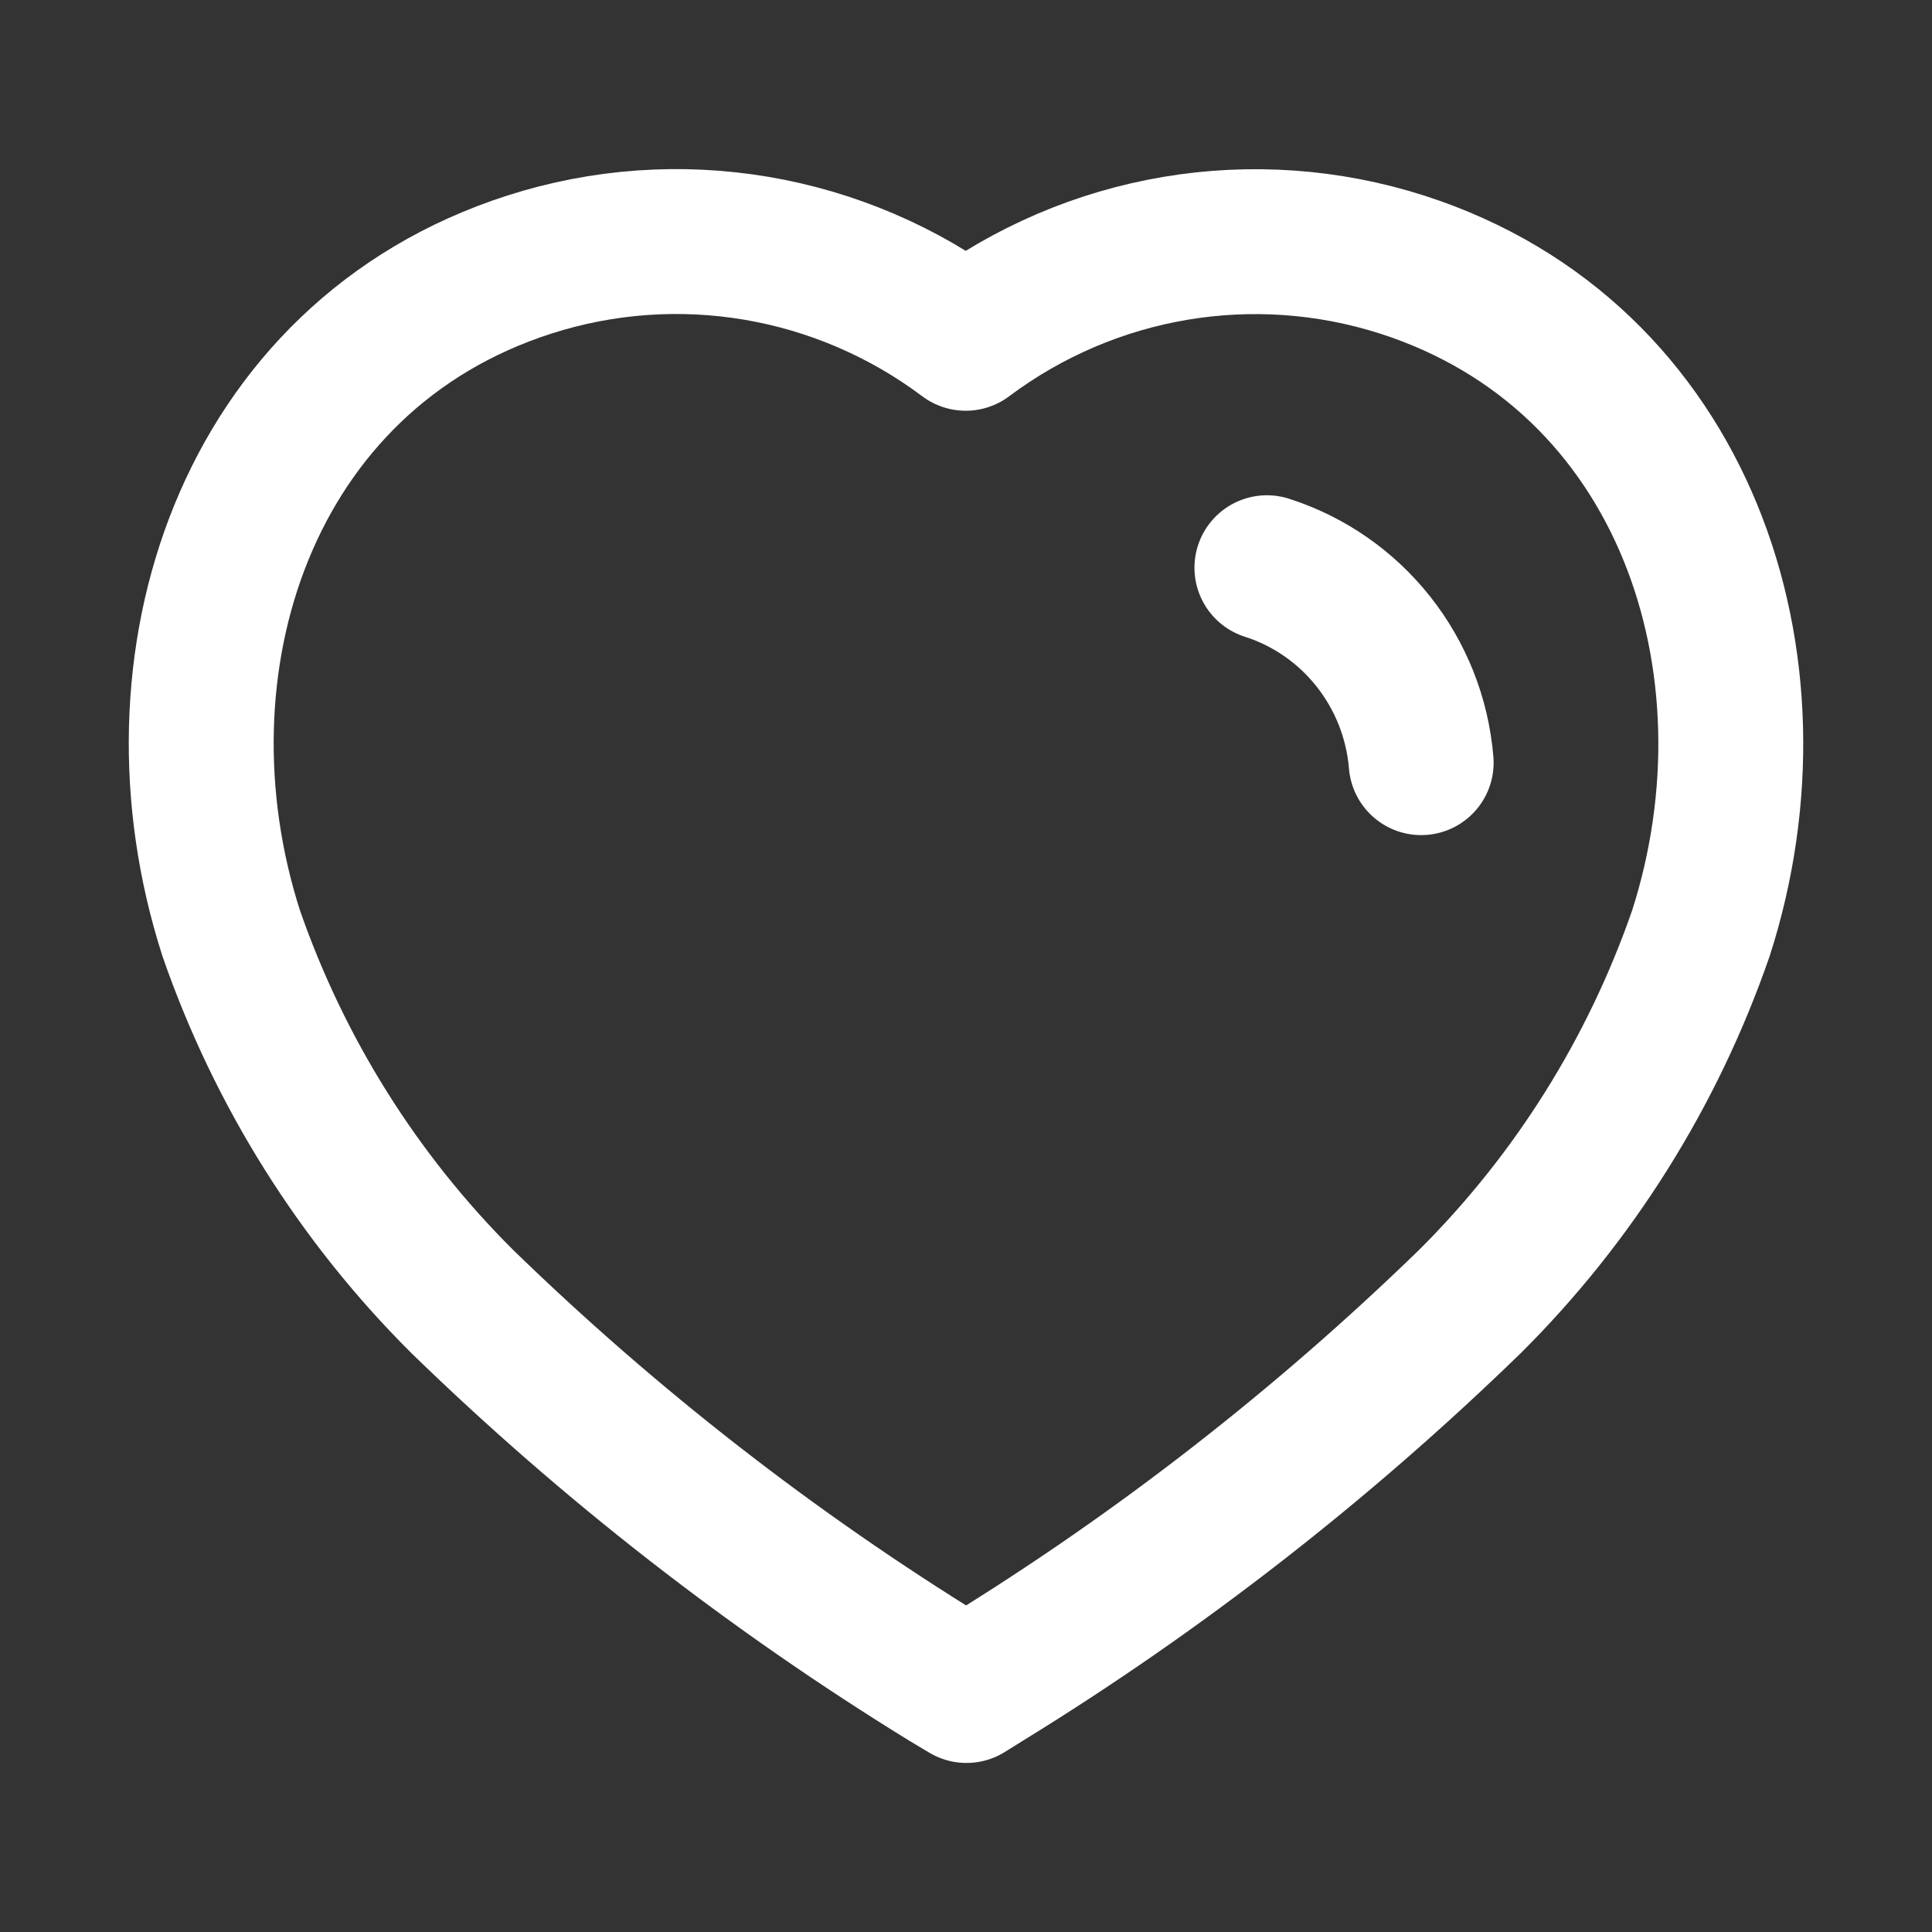 <svg fill="none" height="20" viewBox="0 0 20 20" width="20" xmlns="http://www.w3.org/2000/svg"><rect x="0" y="0" width="20" height="20" fill="#333333" stroke="none"/><g stroke="#fff" stroke-linecap="round" stroke-linejoin="round" stroke-width="1.5"><path clip-rule="evenodd" d="m9.801 17.378c-1.809-1.113-3.492-2.423-5.018-3.907-1.073-1.069-1.89-2.371-2.389-3.808-.897-2.788.151-5.979 3.082-6.923 1.54-.496 3.223-.212 4.521.762 1.299-.973 2.98-1.256 4.521-.762 2.931.944 3.986 4.136 3.089 6.923-.498 1.437-1.315 2.74-2.388 3.808-1.527 1.484-3.209 2.794-5.018 3.907l-.196.122z" fill-rule="evenodd"/><path d="m13.115 5.877c.888.284 1.519 1.081 1.597 2.018"/></g></svg>